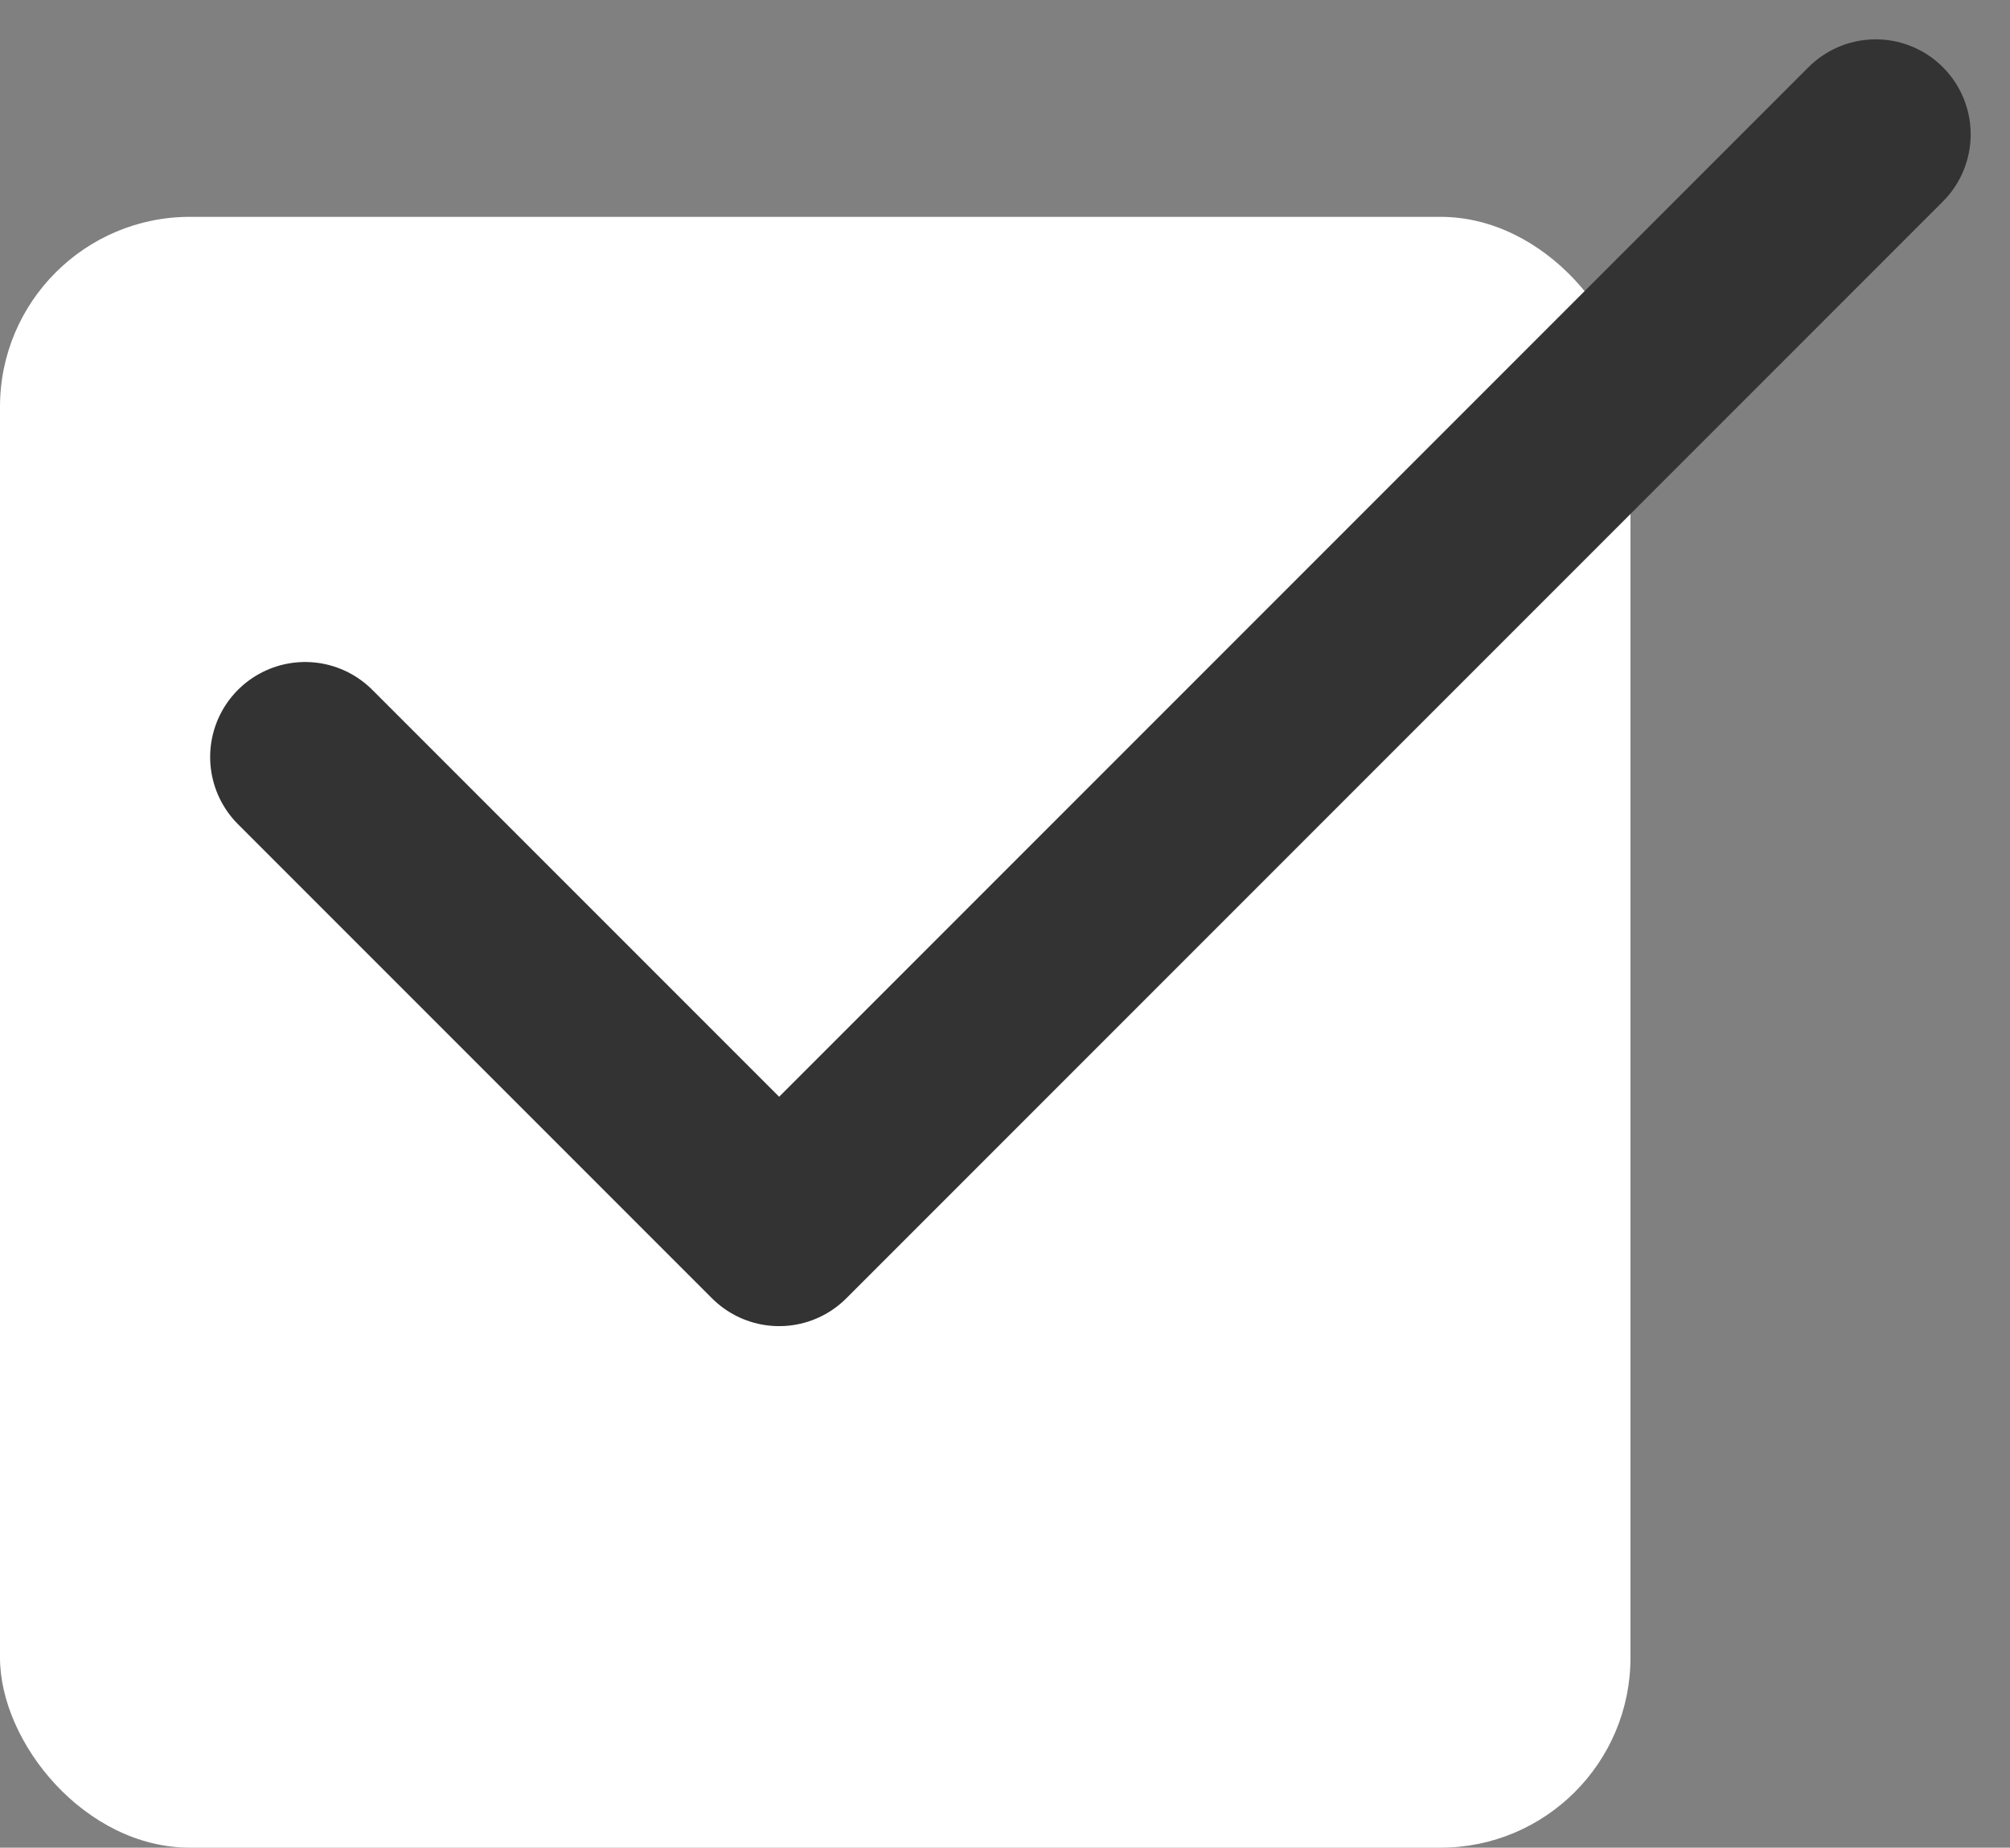 <svg xmlns="http://www.w3.org/2000/svg" width="52.903" height="48.62" viewBox="0 0 52.903 48.62">
  <rect x="0" y="0" width="52.903" height="48.62" fill="#808080" stroke="none"/>
  <g id="グループ_4297" data-name="グループ 4297" transform="translate(-241.525 -186.014)">
    <rect id="長方形_2" data-name="長方形 2" width="42.914" height="42.914" rx="5" transform="translate(241.525 191.72)" fill="#fff"/>
    <path id="パス_1" data-name="パス 1" d="M0,16.385,12.476,28.861,41.337,0" transform="translate(249.556 189.549)" fill="none" stroke="#333" stroke-linecap="round" stroke-linejoin="round" stroke-width="5"/>
  </g>
</svg>
